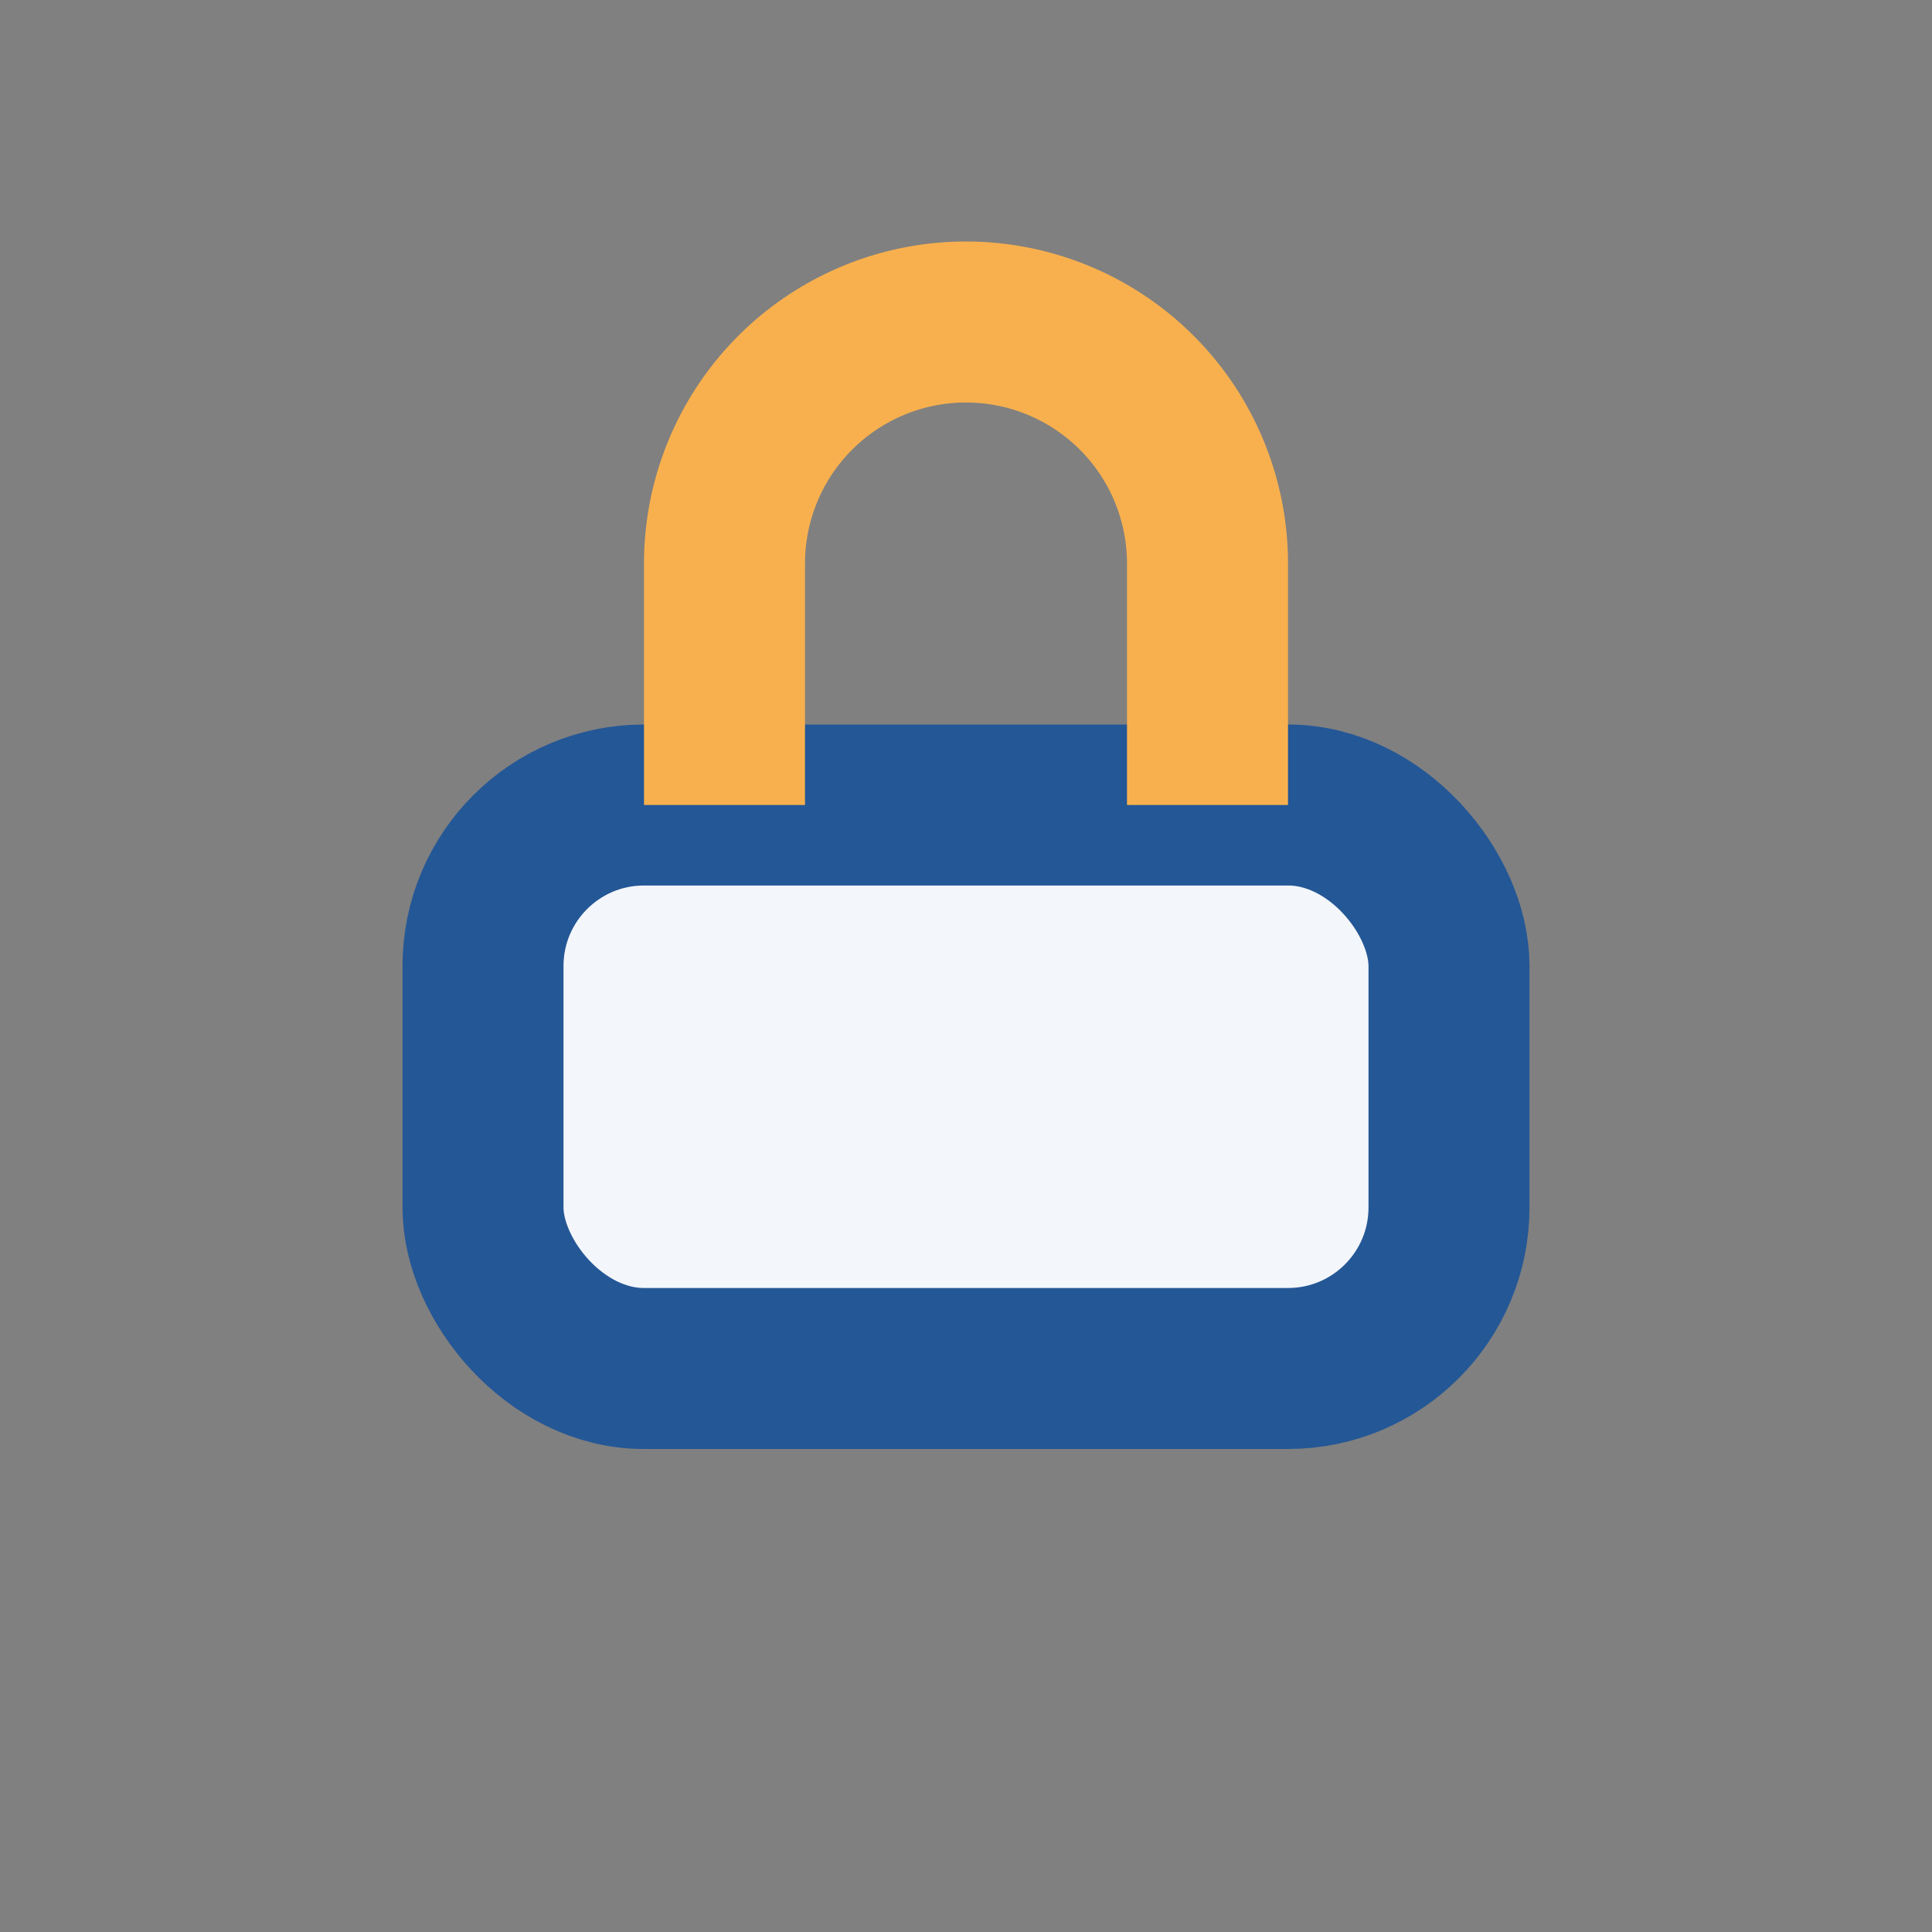 <?xml version="1.0" encoding="UTF-8"?>
<svg xmlns="http://www.w3.org/2000/svg" width="24" height="24" viewBox="0 0 24 24"><rect x="0" y="0" width="24" height="24" fill="#808080" stroke="none"/><rect x="6" y="10" width="12" height="7" rx="2" fill="#F3F6FA" stroke="#245796" stroke-width="2"/><path d="M9 10V7a3 3 0 1 1 6 0v3" stroke="#F8B04E" stroke-width="2" fill="none"/></svg>